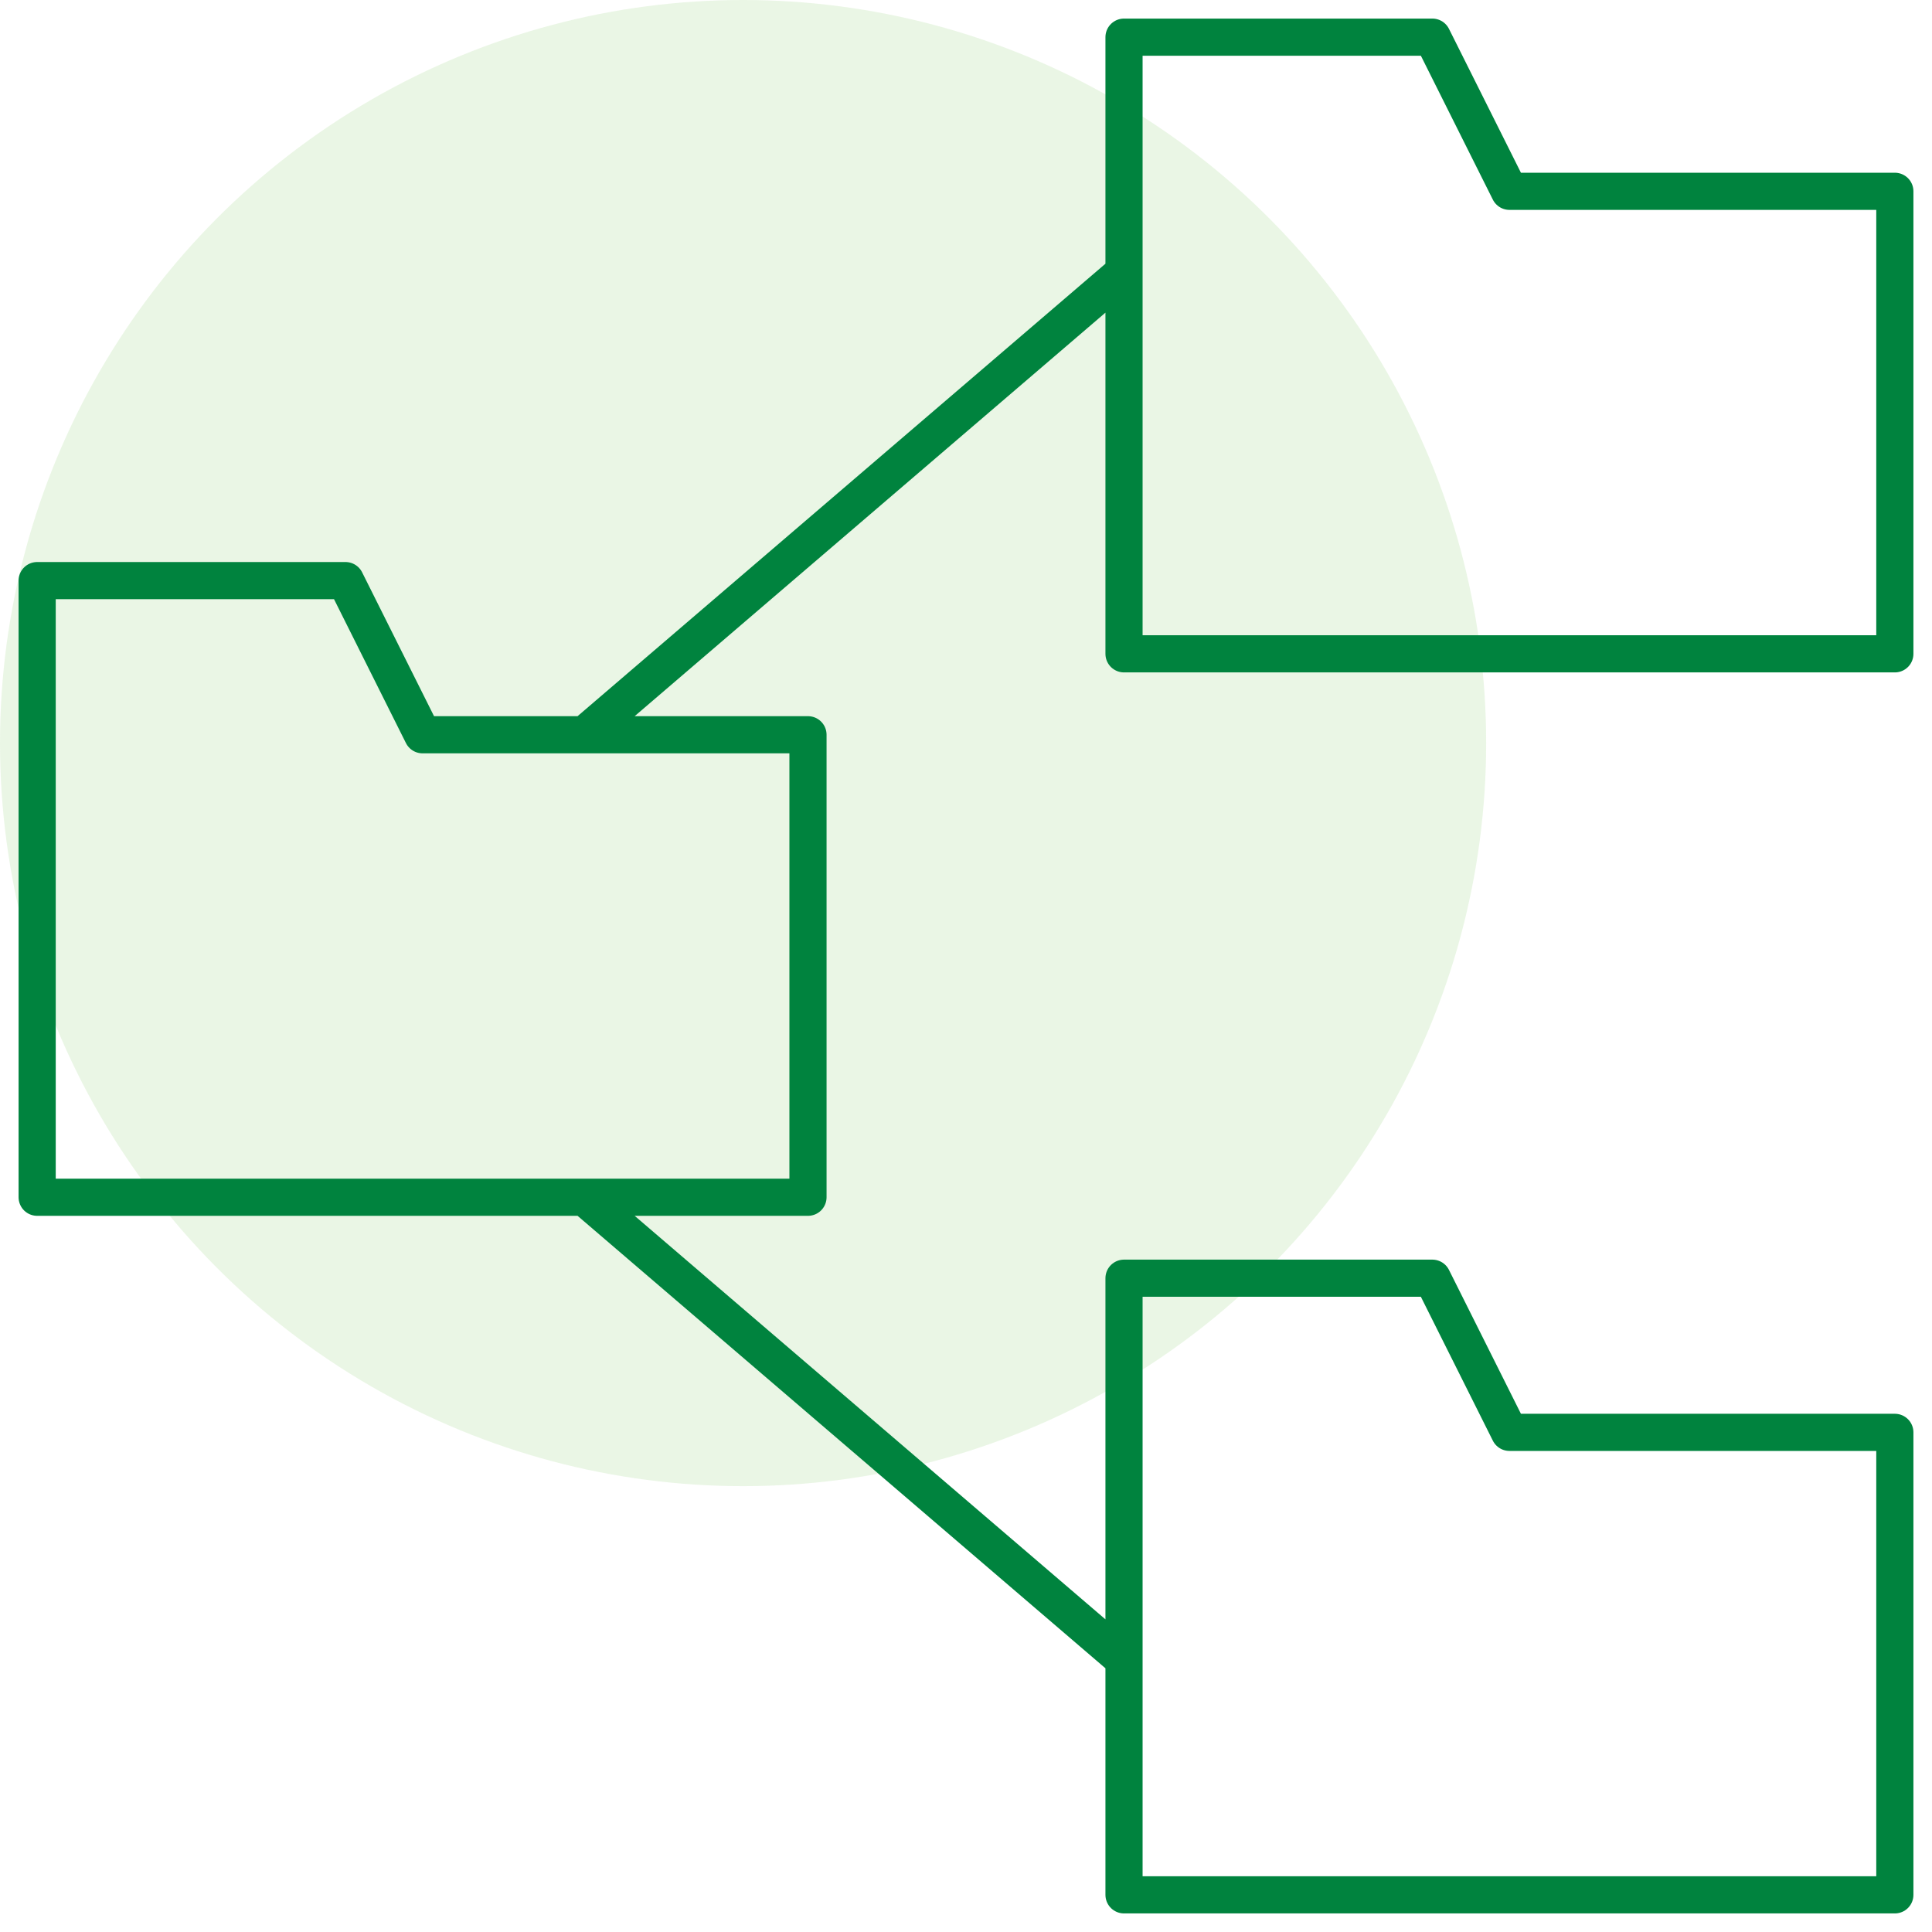 <svg width="52" height="52" viewBox="0 0 52 52" fill="none" xmlns="http://www.w3.org/2000/svg">
<g clip-path="url(#clip0_467_4192)">
<circle opacity="0.16" cx="20" cy="20" r="20" fill="#7BC65D"/>
<path d="M30.253 44.672L15.73 32.224M30.253 7.328L15.73 19.776M38.552 34.403L40.627 38.552H51V51H30.253V34.403H38.552ZM9.299 15.627L11.373 19.776H21.747V32.224H1V15.627H9.299ZM38.552 1L40.627 5.149H51V17.598H30.253V1H38.552Z" stroke="#00833E" stroke-miterlimit="10" stroke-linecap="round" stroke-linejoin="round"/>
</g>
<defs>
<clipPath id="clip0_467_4192">
<rect width="52" height="52" fill="white"/>
</clipPath>
</defs>
</svg>

